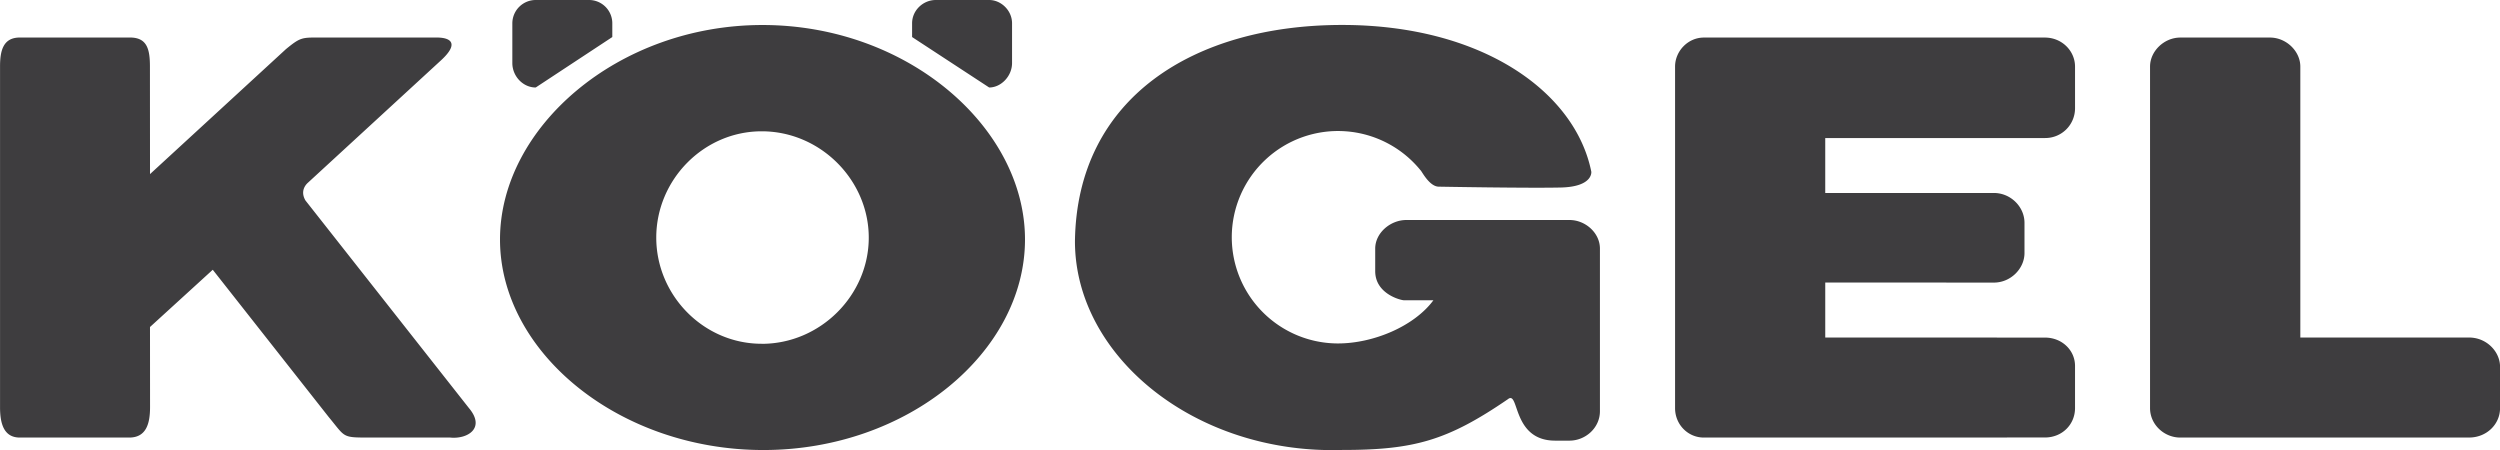 <?xml version="1.0" encoding="UTF-8"?> <svg xmlns="http://www.w3.org/2000/svg" id="Слой_1" data-name="Слой 1" viewBox="0 0 2469.81 444.7"> <defs> <style>.cls-1{fill:#3e3d3f;}</style> </defs> <path class="cls-1" d="M992.33,86.44c11.7,0,22.59-11.16,22.59-24.12V23c0-12.72-10.89-23-22.59-23H939.61c-12.56,0-23.44,10.24-23.44,23v13.6Zm-448,0c-12.58,0-23.09-11.16-23.09-24.12V23A23.11,23.11,0,0,1,544.32,0h52.55A23,23,0,0,1,620,23v13.6Zm-381,315.84c0,16.27-3.78,30-20.61,30h-108c-15.83,0-19.59-13.73-19.59-30V65.8c0-15.37,2.82-28.73,19.59-28.73H143.53c16.85,0,19.68,11.52,19.68,28.61L163.29,172,297.54,48.58c14-11.51,15.89-11.51,31.73-11.51h117c15.84,0,21.53,6.84,4.68,22.37L318.77,181c-4.78,4.77-5.56,10.92-1.88,17.09L478.38,403.17c16.85,20.05-1.82,30.92-18.67,29.09h-75.3c-32.18,0-27,.92-44.43-20.08L225.27,266.49l-62,56.57Zm1535,30c-15.59,0-28.4-12.78-28.4-29.07V65.81c0-15.36,12.81-28.7,28.4-28.7h336.94c17,0,29.8,13.34,29.8,28.7V107a29.39,29.39,0,0,1-29.78,29.37h-217v54.28h166.65c16.51,0,30.19,13.6,30.19,29.47V250c0,15.41-13.68,29.18-30.19,29.18l-166.64-.08v54.34l217,.07c17,0,29.76,12.61,29.76,28v41.63c0,16.29-12.77,29.07-29.76,29.07Zm470.73,0c-15.89,0-29.89-12.78-29.89-29.07V65.81c0-15.36,14-28.7,29.87-28.7h88.71c15.84,0,29.89,13.34,29.89,28.7V333.46h166.84c16.85,0,30.47,13.63,30.47,28.91v40.8c0,16.29-13.62,29.08-30.47,29.08Zm-603.4-214.94H1404.53c-16,0-30.84,12.88-30.84,28.25v22.3c0,22.47,25.25,28.77,28.61,28.77h28.87c-19.11,25.84-59.52,42.64-94.18,42.64a105,105,0,0,1-105-105v0a105,105,0,0,1,186.59-65.95c.8.24,8.52,16.06,17.92,16.06,0,0,88.11,1.6,120.69.84,31.91-.8,30-15.6,30-15.6-16-79.4-108.6-145-246.18-145-145.84,0-262.11,71.64-263.95,213.73,0,113.76,119.08,210.6,263.95,206.15,71.16,0,104-9.23,163.85-50.21,11.32-9,3.75,41,46.61,41h14.08c16,0,30.15-12.72,30.15-29.07V245.58c0-15.36-14.18-28.24-30.16-28.24M768.4,24.71c-142.79,0-259.34,101.07-259.34,211.88,0,111.35,117.47,208,260.23,208,142.44,0,258.42-96.64,258.42-208,0-110.81-116-211.88-259.31-211.88Zm-.79,314.91c-57.52,0-104.18-47.91-104.18-104.9s46.66-105,104.18-105c58,0,105.75,48.2,105.75,105.05s-47.74,104.9-105.75,104.9" transform="translate(-15.09)"></path> </svg> 